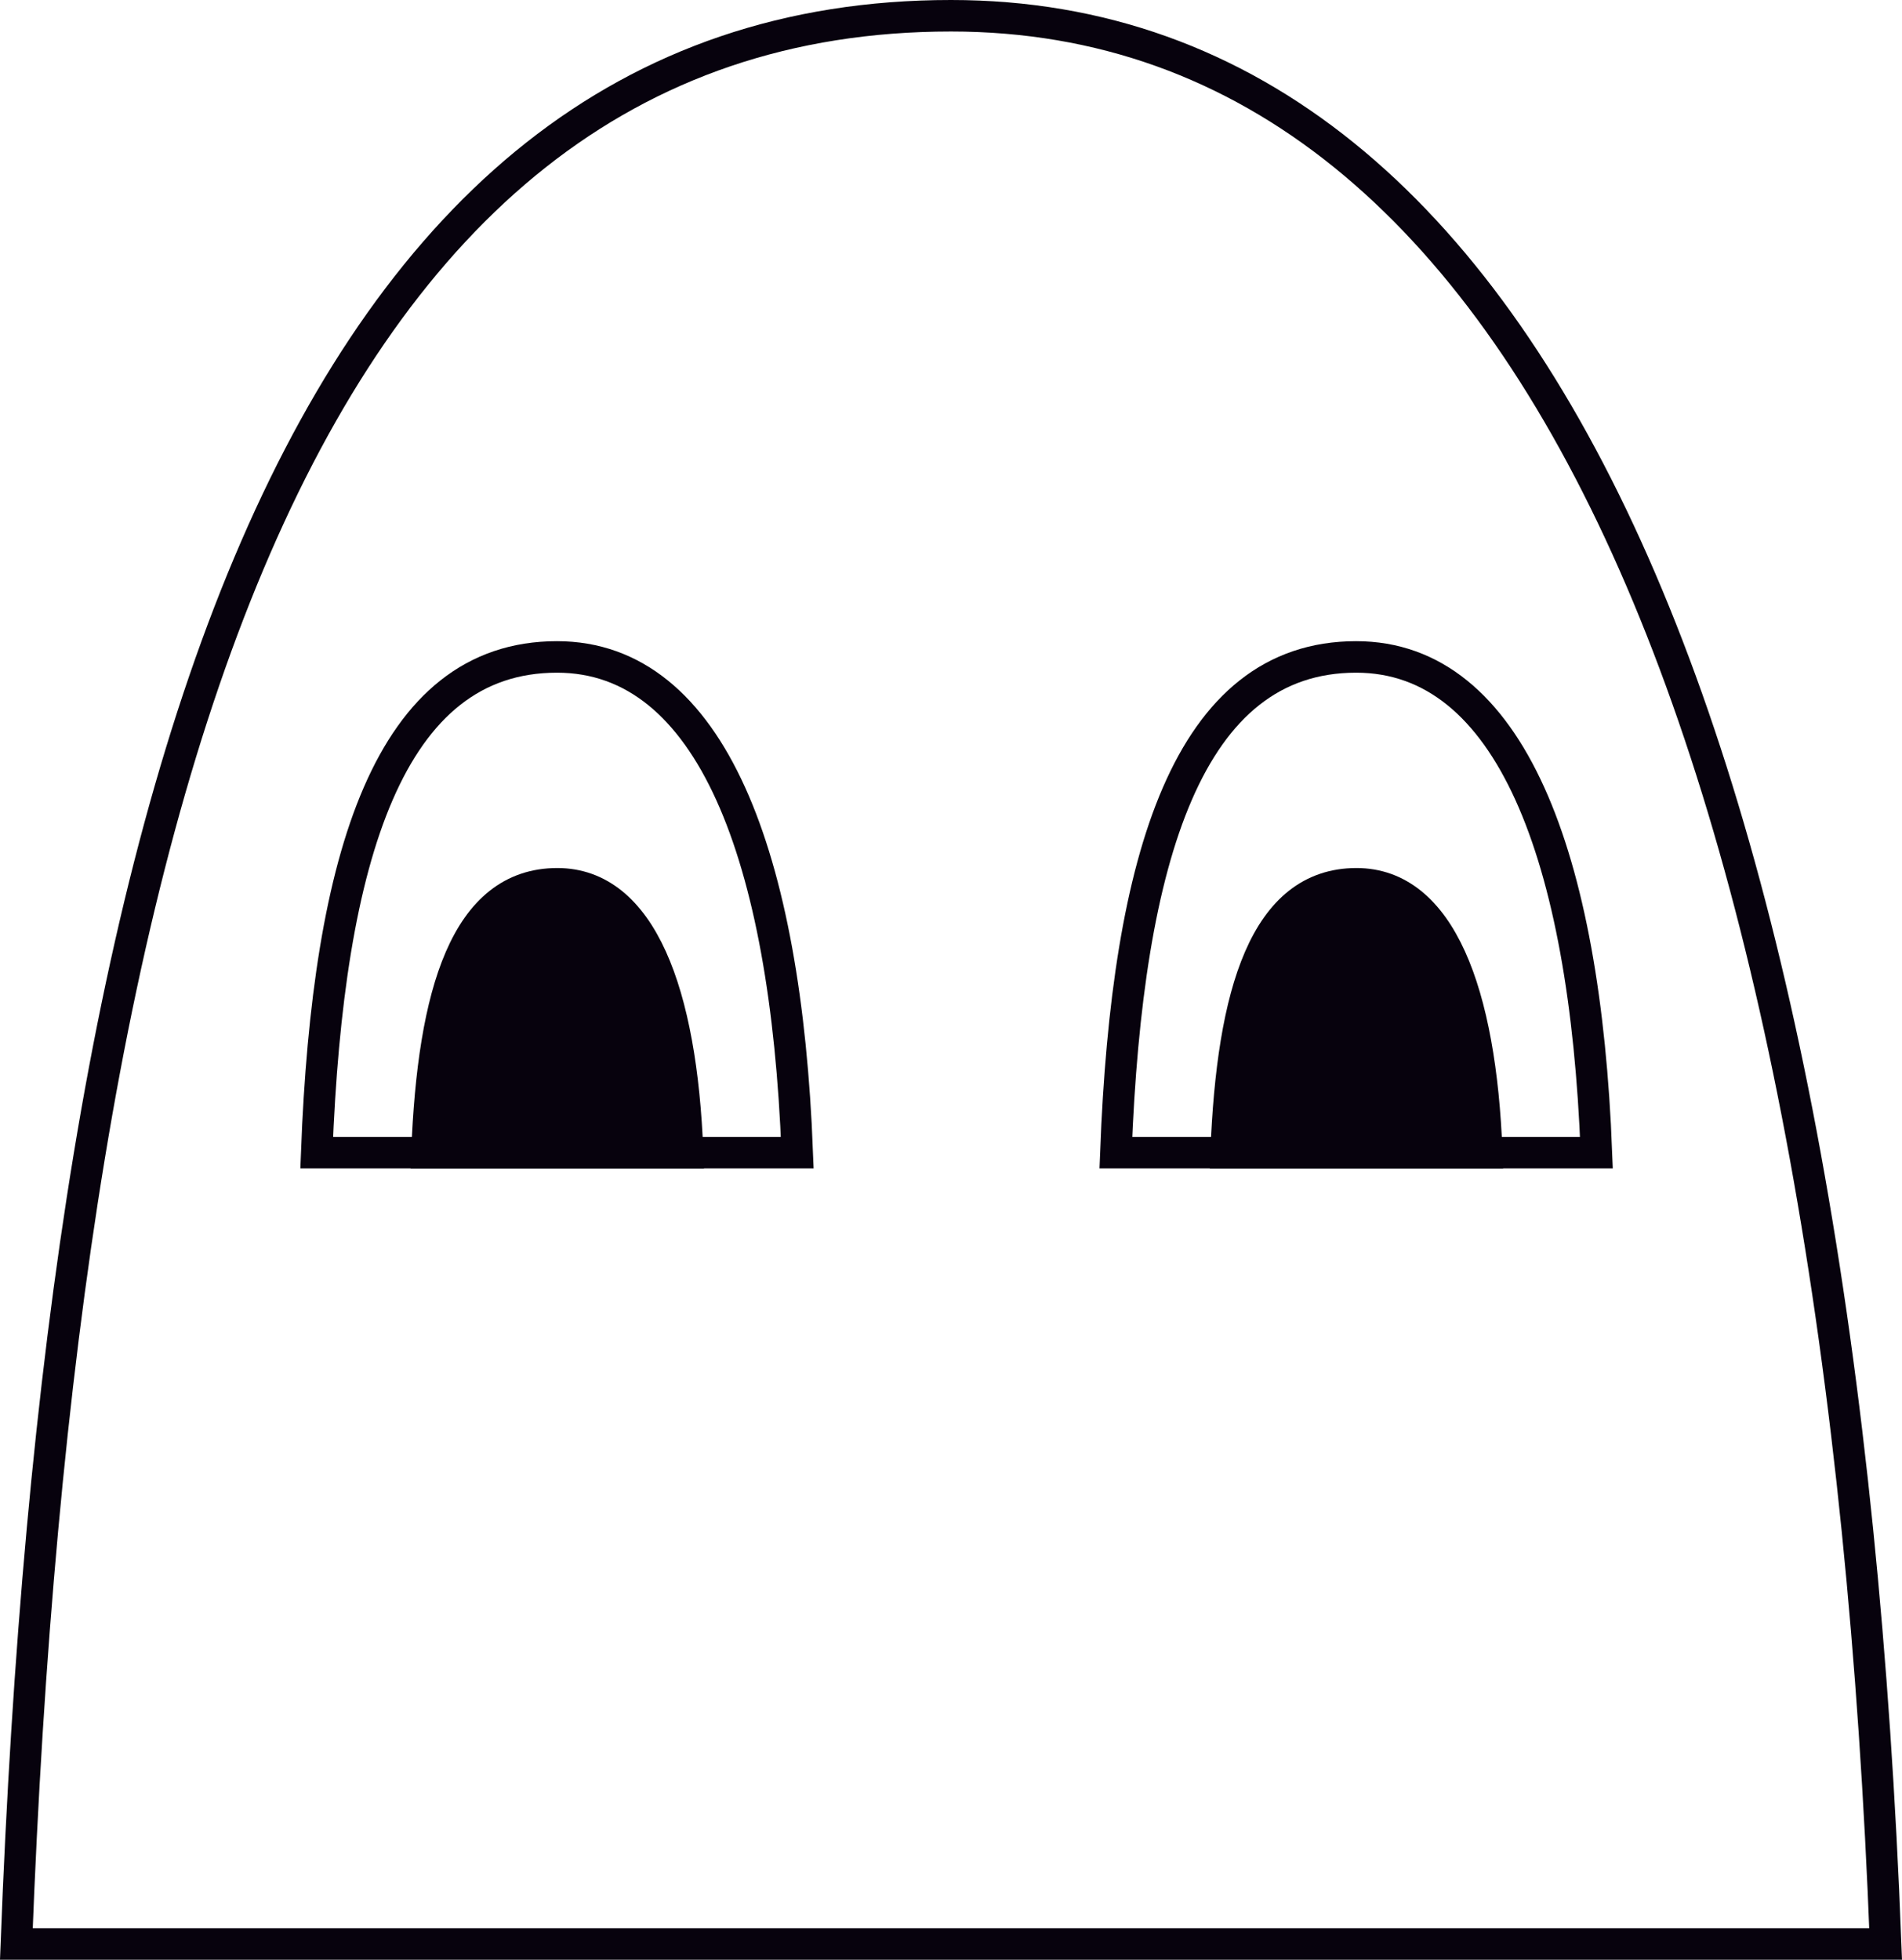 <svg id="Livello_1" data-name="Livello 1" xmlns="http://www.w3.org/2000/svg" viewBox="0 0 1811.17 1866"><defs><style>.cls-1{fill:none;}.cls-1,.cls-2{stroke:#07020d;stroke-miterlimit:10;stroke-width:30px;}.cls-2{fill:#07020d;}</style></defs><title>Robot Logo Black</title><path class="cls-1" d="M389.5,2198c41.9-1097.6,269-1836,890-1836,571,0,848.1,738.4,890,1836Z" transform="translate(-373.92 -347)"/><path class="cls-1" d="M675.5,1444.5c10.77-282.17,69.15-472,228.8-472,146.79,0,218,189.83,228.8,472Z" transform="translate(-373.92 -347)"/><path class="cls-1" d="M1436.5,1444.5c10.77-282.17,69.15-472,228.8-472,146.79,0,218,189.83,228.8,472Z" transform="translate(-373.92 -347)"/><path class="cls-2" d="M780.5,1444.5c5.84-153,37.51-256,124.1-256,79.61,0,118.25,103,124.09,256Z" transform="translate(-373.92 -347)"/><path class="cls-2" d="M1541.5,1444.5c5.84-153,37.51-256,124.1-256,79.61,0,118.25,103,124.09,256Z" transform="translate(-373.92 -347)"/></svg>